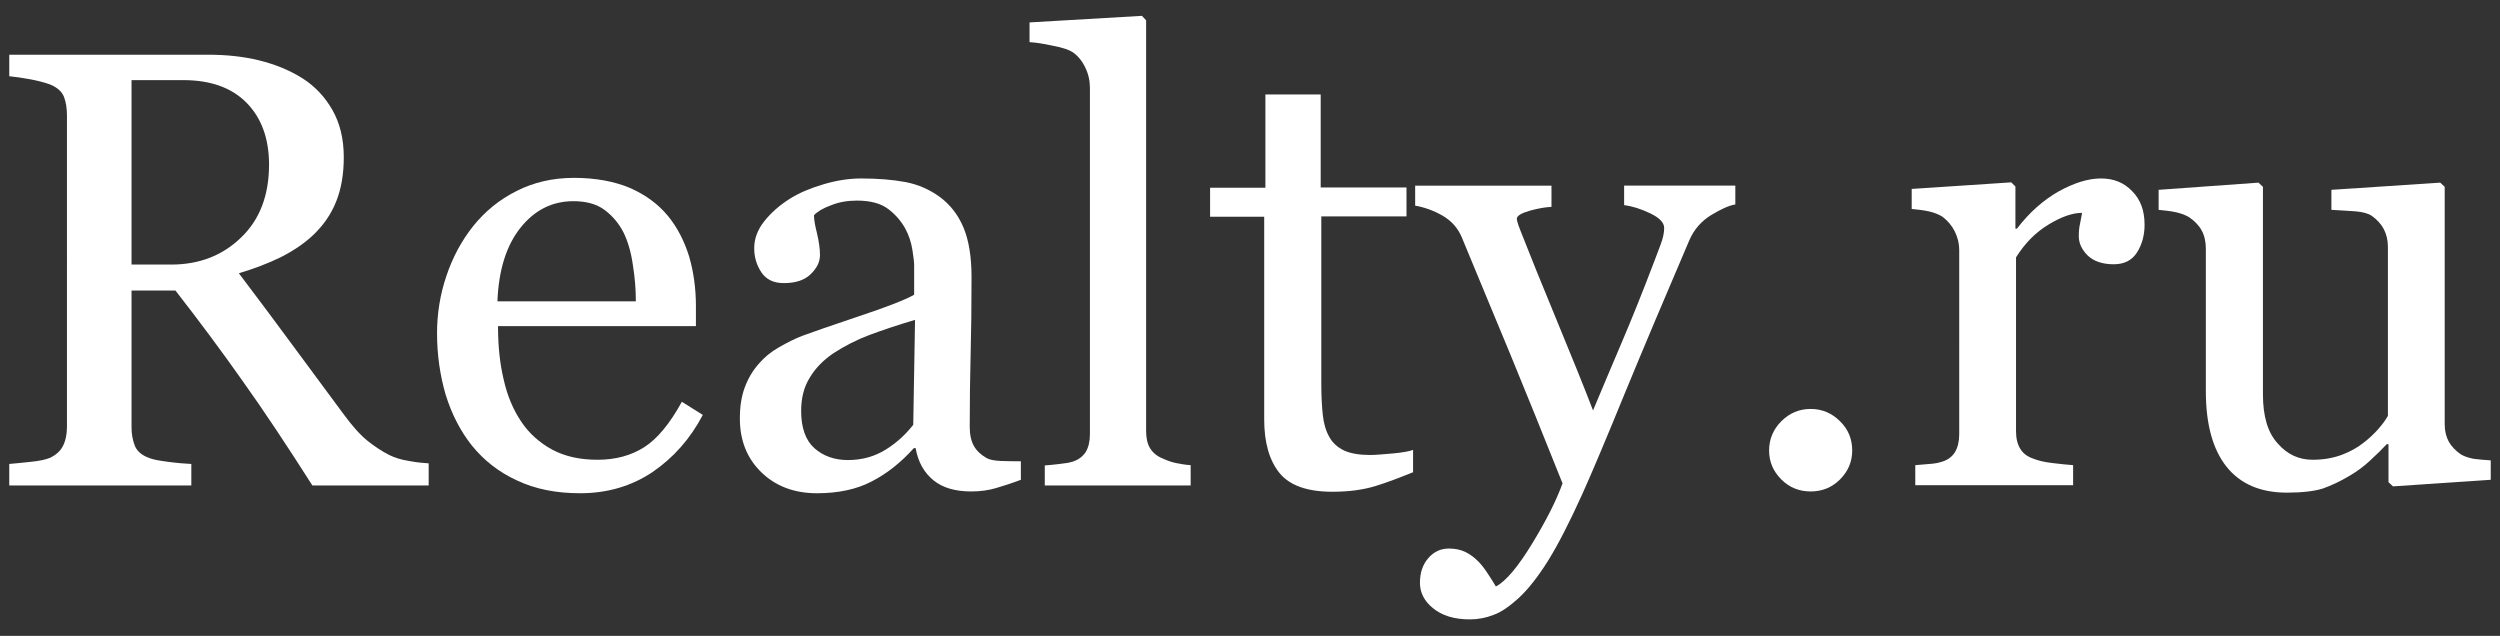 <?xml version="1.0" encoding="UTF-8"?> <svg xmlns="http://www.w3.org/2000/svg" xmlns:xlink="http://www.w3.org/1999/xlink" version="1.1" id="Layer_1" x="0px" y="0px" viewBox="0 0 836.3 212.7" style="enable-background:new 0 0 836.3 212.7;" xml:space="preserve"><rect x="0" y="0" width="836.3" height="212.7" fill="#333333" stroke="none"/> <style type="text/css"> .st0{fill:#FFFFFF;} </style> <g> <path class="st0" d="M143.3,162.4h-38.8c-8.6-13.5-16.3-25.1-23.3-34.9c-6.9-9.8-14.4-19.9-22.5-30.3H44v45.7 c0,2.4,0.4,4.4,1.1,6.2c0.7,1.8,2.3,3.2,4.8,4.1c1.2,0.5,3.3,0.9,6.4,1.3c3,0.4,5.6,0.6,7.7,0.7v7.2H3.1v-7.2 c1.6-0.1,4-0.4,7.1-0.7c3.1-0.3,5.2-0.8,6.4-1.3c2-0.9,3.5-2.2,4.4-3.9c0.9-1.7,1.4-3.9,1.4-6.5V38.7c0-2.4-0.3-4.5-1-6.3 c-0.7-1.8-2.3-3.2-4.8-4.2c-1.7-0.6-3.9-1.2-6.6-1.7c-2.7-0.5-5-0.8-6.9-1v-7.2h66.5c6.1,0,11.8,0.6,17.1,1.9 c5.3,1.3,10.2,3.3,14.5,6c4.2,2.7,7.5,6.2,10,10.6c2.5,4.4,3.8,9.6,3.8,15.8c0,5.5-0.8,10.4-2.5,14.7c-1.7,4.3-4.2,7.9-7.5,11.1 c-3,2.9-6.7,5.4-11,7.6c-4.3,2.1-9,3.9-14.1,5.4c7.1,9.4,13,17.3,17.7,23.7c4.7,6.4,10.5,14.2,17.3,23.4c3,4.1,5.7,7.1,8.1,9 c2.4,1.9,4.8,3.5,7.2,4.7c1.8,0.9,4,1.6,6.6,2c2.6,0.5,4.8,0.7,6.6,0.8V162.4z M90,55.1c0-8.7-2.5-15.6-7.5-20.7 c-5-5.1-12.1-7.6-21.2-7.6H44v61.7h13.3c9.3,0,17.1-3,23.3-9C86.9,73.5,90,65.3,90,55.1z"></path> <path class="st0" d="M235.1,138.8c-4.2,8-9.8,14.3-16.8,19.1c-7,4.7-15.1,7.1-24.2,7.1c-8.1,0-15.1-1.4-21.2-4.3 c-6.1-2.8-11-6.7-15-11.6c-3.9-4.9-6.8-10.6-8.8-17c-1.9-6.5-2.9-13.4-2.9-20.6c0-6.5,1-12.9,3.1-19.1c2.1-6.3,5.1-11.9,9.1-16.9 c3.9-4.8,8.6-8.7,14.4-11.6c5.7-2.9,12.1-4.4,19.2-4.4c7.3,0,13.6,1.2,18.8,3.4c5.2,2.3,9.4,5.4,12.7,9.4c3.1,3.8,5.4,8.3,7,13.4 c1.5,5.1,2.3,10.7,2.3,16.7v6.7h-66.2c0,6.6,0.6,12.5,1.9,17.9c1.2,5.4,3.2,10.1,5.9,14.1c2.6,3.9,6.1,7,10.3,9.3 c4.3,2.3,9.3,3.4,15.2,3.4c6,0,11.2-1.4,15.6-4.2c4.4-2.8,8.6-7.9,12.6-15.2L235.1,138.8z M212.7,100.7c0-3.8-0.3-7.8-1-12.1 c-0.6-4.3-1.7-7.9-3.1-10.8c-1.6-3.1-3.7-5.6-6.4-7.6s-6.2-2.9-10.4-2.9c-7.1,0-13,3-17.7,8.9c-4.7,5.9-7.3,14.1-7.7,24.6H212.7z"></path> <path class="st0" d="M341.5,160.5c-3.2,1.2-6,2.1-8.4,2.8c-2.4,0.7-5.1,1.1-8.2,1.1c-5.3,0-9.5-1.2-12.6-3.7 c-3.1-2.5-5.2-6.1-6-10.8h-0.6c-4.4,4.9-9.1,8.6-14.2,11.2c-5,2.6-11.1,3.9-18.2,3.9c-7.5,0-13.7-2.3-18.5-6.9 c-4.8-4.6-7.3-10.6-7.3-18.1c0-3.9,0.5-7.3,1.6-10.3c1.1-3,2.7-5.8,4.9-8.2c1.7-2,3.9-3.8,6.7-5.4c2.8-1.6,5.4-2.9,7.8-3.8 c3-1.1,9.2-3.3,18.5-6.4c9.3-3.1,15.6-5.5,18.8-7.3v-10c0-0.9-0.2-2.6-0.6-5.1c-0.4-2.5-1.2-4.9-2.4-7.1c-1.4-2.5-3.3-4.7-5.7-6.5 c-2.5-1.9-6-2.8-10.5-2.8c-3.1,0-6,0.5-8.7,1.6c-2.7,1-4.5,2.1-5.6,3.3c0,1.4,0.3,3.3,1,6c0.6,2.6,1,5.1,1,7.3 c0,2.4-1.1,4.5-3.2,6.5c-2.1,2-5.1,2.9-8.9,2.9c-3.4,0-5.9-1.2-7.5-3.6c-1.6-2.4-2.4-5.1-2.4-8.1c0-3.1,1.1-6.1,3.3-8.9 c2.2-2.8,5.1-5.4,8.6-7.6c3-1.9,6.7-3.5,11.1-4.8c4.3-1.3,8.6-2,12.7-2c5.7,0,10.6,0.4,14.9,1.2c4.2,0.8,8.1,2.5,11.5,5 c3.4,2.5,6.1,5.9,7.9,10.2c1.8,4.3,2.7,9.8,2.7,16.6c0,9.7-0.1,18.2-0.3,25.7c-0.2,7.5-0.3,15.6-0.3,24.5c0,2.6,0.5,4.7,1.4,6.3 c0.9,1.6,2.3,2.9,4.2,4c1,0.6,2.6,0.9,4.8,1c2.2,0.1,4.4,0.1,6.7,0.1V160.5z M306.1,107c-5.7,1.7-10.8,3.4-15.1,5 c-4.3,1.6-8.4,3.7-12.1,6.1c-3.4,2.3-6.1,5-8,8.2c-2,3.2-2.9,6.9-2.9,11.2c0,5.6,1.5,9.8,4.4,12.4c2.9,2.6,6.7,4,11.2,4 c4.8,0,9-1.2,12.7-3.5c3.7-2.3,6.7-5.1,9.2-8.3L306.1,107z"></path> <path class="st0" d="M398.3,162.4h-48.8v-6.7c1.6-0.1,3.2-0.3,5-0.5c1.8-0.2,3.2-0.4,4.4-0.8c1.9-0.6,3.3-1.7,4.3-3.2 c0.9-1.5,1.4-3.5,1.4-5.9V29.4c0-2.4-0.5-4.7-1.6-6.9c-1-2.1-2.4-3.8-4.1-5c-1.2-0.8-3.4-1.6-6.7-2.2c-3.2-0.7-5.9-1.1-7.8-1.2V7.5 l37.6-2.2l1.4,1.5v137.3c0,2.4,0.4,4.3,1.3,5.8c0.9,1.5,2.3,2.7,4.3,3.5c1.5,0.7,3,1.2,4.4,1.5c1.5,0.3,3.1,0.6,4.9,0.7V162.4z"></path> <path class="st0" d="M472.6,158c-4.4,1.8-8.6,3.4-12.5,4.6c-3.9,1.2-8.7,1.9-14.4,1.9c-8.4,0-14.3-2.1-17.7-6.3 c-3.4-4.2-5.1-10.2-5.1-17.9V72.5h-18.1v-9.7h18.5V31.6h18.5v31.1h28.7v9.7H442v55.9c0,4.2,0.2,7.7,0.5,10.5c0.3,2.8,1,5.3,2.2,7.4 c1.1,2,2.7,3.4,4.9,4.5c2.2,1,5.1,1.5,8.7,1.5c1.7,0,4.2-0.2,7.5-0.5c3.3-0.3,5.6-0.7,6.9-1.2V158z"></path> <path class="st0" d="M475,195c0-3.4,0.9-6.1,2.8-8.3s4.2-3.2,6.9-3.2c2.2,0,4,0.4,5.6,1.2c1.6,0.8,2.9,1.8,4.2,3.1 c1,1,2.1,2.4,3.2,4.1c1.1,1.7,2.1,3.2,2.7,4.3c3.4-1.8,7.4-6.6,12.1-14.3c4.7-7.7,8.1-14.4,10.2-20.2c-6.4-16-12.2-30.4-17.4-43 c-5.2-12.6-10.7-25.7-16.3-39.3c-1.3-3.1-3.4-5.5-6.5-7.3c-3-1.7-6.1-2.8-9.1-3.3v-6.7H519v7.1c-2,0.1-4.5,0.5-7.3,1.3 c-2.8,0.8-4.3,1.7-4.3,2.7c0,0.4,0.2,1.1,0.5,2c0.3,0.9,0.7,1.9,1.1,2.9c2.6,6.7,6.5,16.3,11.7,28.9s9.3,22.7,12.2,30.3 c3-7.2,6.2-14.7,9.5-22.5c3.3-7.7,7-16.9,11-27.4c0.5-1.3,1.2-3.1,2-5.3c0.9-2.3,1.3-4.2,1.3-5.8c0-1.8-1.5-3.4-4.6-4.9 c-3.1-1.5-6-2.4-8.8-2.8v-6.5h37.2v6.3c-2,0.3-4.7,1.5-8,3.5c-3.3,2-5.8,4.8-7.4,8.5c-8,18.7-15.2,35.7-21.5,51 c-6.3,15.4-11,26.6-14.3,33.9c-4.3,9.5-8.1,16.9-11.4,22.2c-3.3,5.3-6.6,9.5-9.8,12.5c-3.1,2.8-5.9,4.8-8.5,5.7 c-2.5,1-5.2,1.5-7.9,1.5c-5.3,0-9.4-1.3-12.4-3.8C476.5,201.1,475,198.3,475,195z"></path> <path class="st0" d="M619.6,150.7c0,3.8-1.4,7-4.1,9.7c-2.7,2.7-6,4-9.8,4c-3.8,0-7.1-1.3-9.8-4c-2.7-2.7-4.1-5.9-4.1-9.7 c0-3.8,1.4-7.1,4.1-9.8c2.7-2.7,6-4.1,9.8-4.1c3.8,0,7.1,1.4,9.8,4.1C618.3,143.6,619.6,146.9,619.6,150.7z"></path> <path class="st0" d="M717.4,75.2c0,3.4-0.8,6.5-2.5,9.2c-1.7,2.7-4.3,4-7.8,4c-3.8,0-6.7-1-8.7-2.9c-2-2-3-4.1-3-6.5 c0-1.5,0.1-2.8,0.4-4.1c0.2-1.2,0.5-2.4,0.7-3.7c-3.2,0-6.9,1.3-11.2,3.9c-4.3,2.6-7.9,6.2-10.9,11v58.2c0,2.4,0.5,4.3,1.4,5.8 c0.9,1.5,2.3,2.6,4.3,3.3c1.7,0.7,3.9,1.2,6.5,1.5c2.7,0.3,5,0.6,6.9,0.7v6.7h-52.8v-6.7c1.6-0.1,3.2-0.3,4.8-0.4 c1.7-0.1,3.1-0.4,4.3-0.8c1.9-0.6,3.3-1.7,4.2-3.2s1.4-3.5,1.4-5.9V83.6c0-2.1-0.5-4.2-1.5-6.2c-1-2-2.4-3.6-4.1-4.9 c-1.3-0.8-2.8-1.4-4.6-1.8c-1.8-0.4-3.7-0.6-5.7-0.8v-6.7l33.3-2.2l1.4,1.4v14.1h0.5c4.2-5.5,8.9-9.6,14-12.5 c5.1-2.8,9.8-4.3,14.1-4.3s7.7,1.4,10.4,4.2C716.1,66.8,717.4,70.5,717.4,75.2z"></path> <path class="st0" d="M833.2,160.5l-32.7,2.2l-1.5-1.4v-12.7h-0.6c-1.6,1.7-3.4,3.5-5.5,5.4c-2,1.9-4.4,3.7-7,5.2 c-3,1.8-6,3.2-8.8,4.2c-2.8,0.9-6.9,1.4-12.1,1.4c-8.8,0-15.6-2.9-20.2-8.7c-4.6-5.8-6.9-14.2-6.9-25.2V83.2c0-2.4-0.5-4.5-1.4-6.1 c-0.9-1.7-2.3-3.1-4-4.3c-1.2-0.8-2.8-1.4-4.6-1.8c-1.8-0.4-3.8-0.6-5.8-0.8v-6.7l33.4-2.4l1.5,1.4V132c0,7.2,1.6,12.7,4.9,16.3 c3.2,3.7,7.1,5.5,11.7,5.5c3.7,0,7-0.6,9.9-1.7c2.9-1.1,5.3-2.5,7.3-4.1c1.8-1.4,3.4-2.9,4.8-4.5c1.4-1.6,2.5-3.1,3.2-4.4V82.5 c0-2.2-0.5-4.2-1.4-5.9c-0.9-1.7-2.3-3.2-4-4.4c-1.2-0.8-3-1.3-5.4-1.5c-2.4-0.2-5.1-0.3-8.1-0.5v-6.7l36.4-2.4l1.5,1.4v79.4 c0,2.3,0.5,4.3,1.4,5.9c0.9,1.6,2.3,3,4,4.2c1.2,0.7,2.7,1.2,4.4,1.5c1.7,0.2,3.6,0.4,5.6,0.5V160.5z"></path> </g> </svg> 